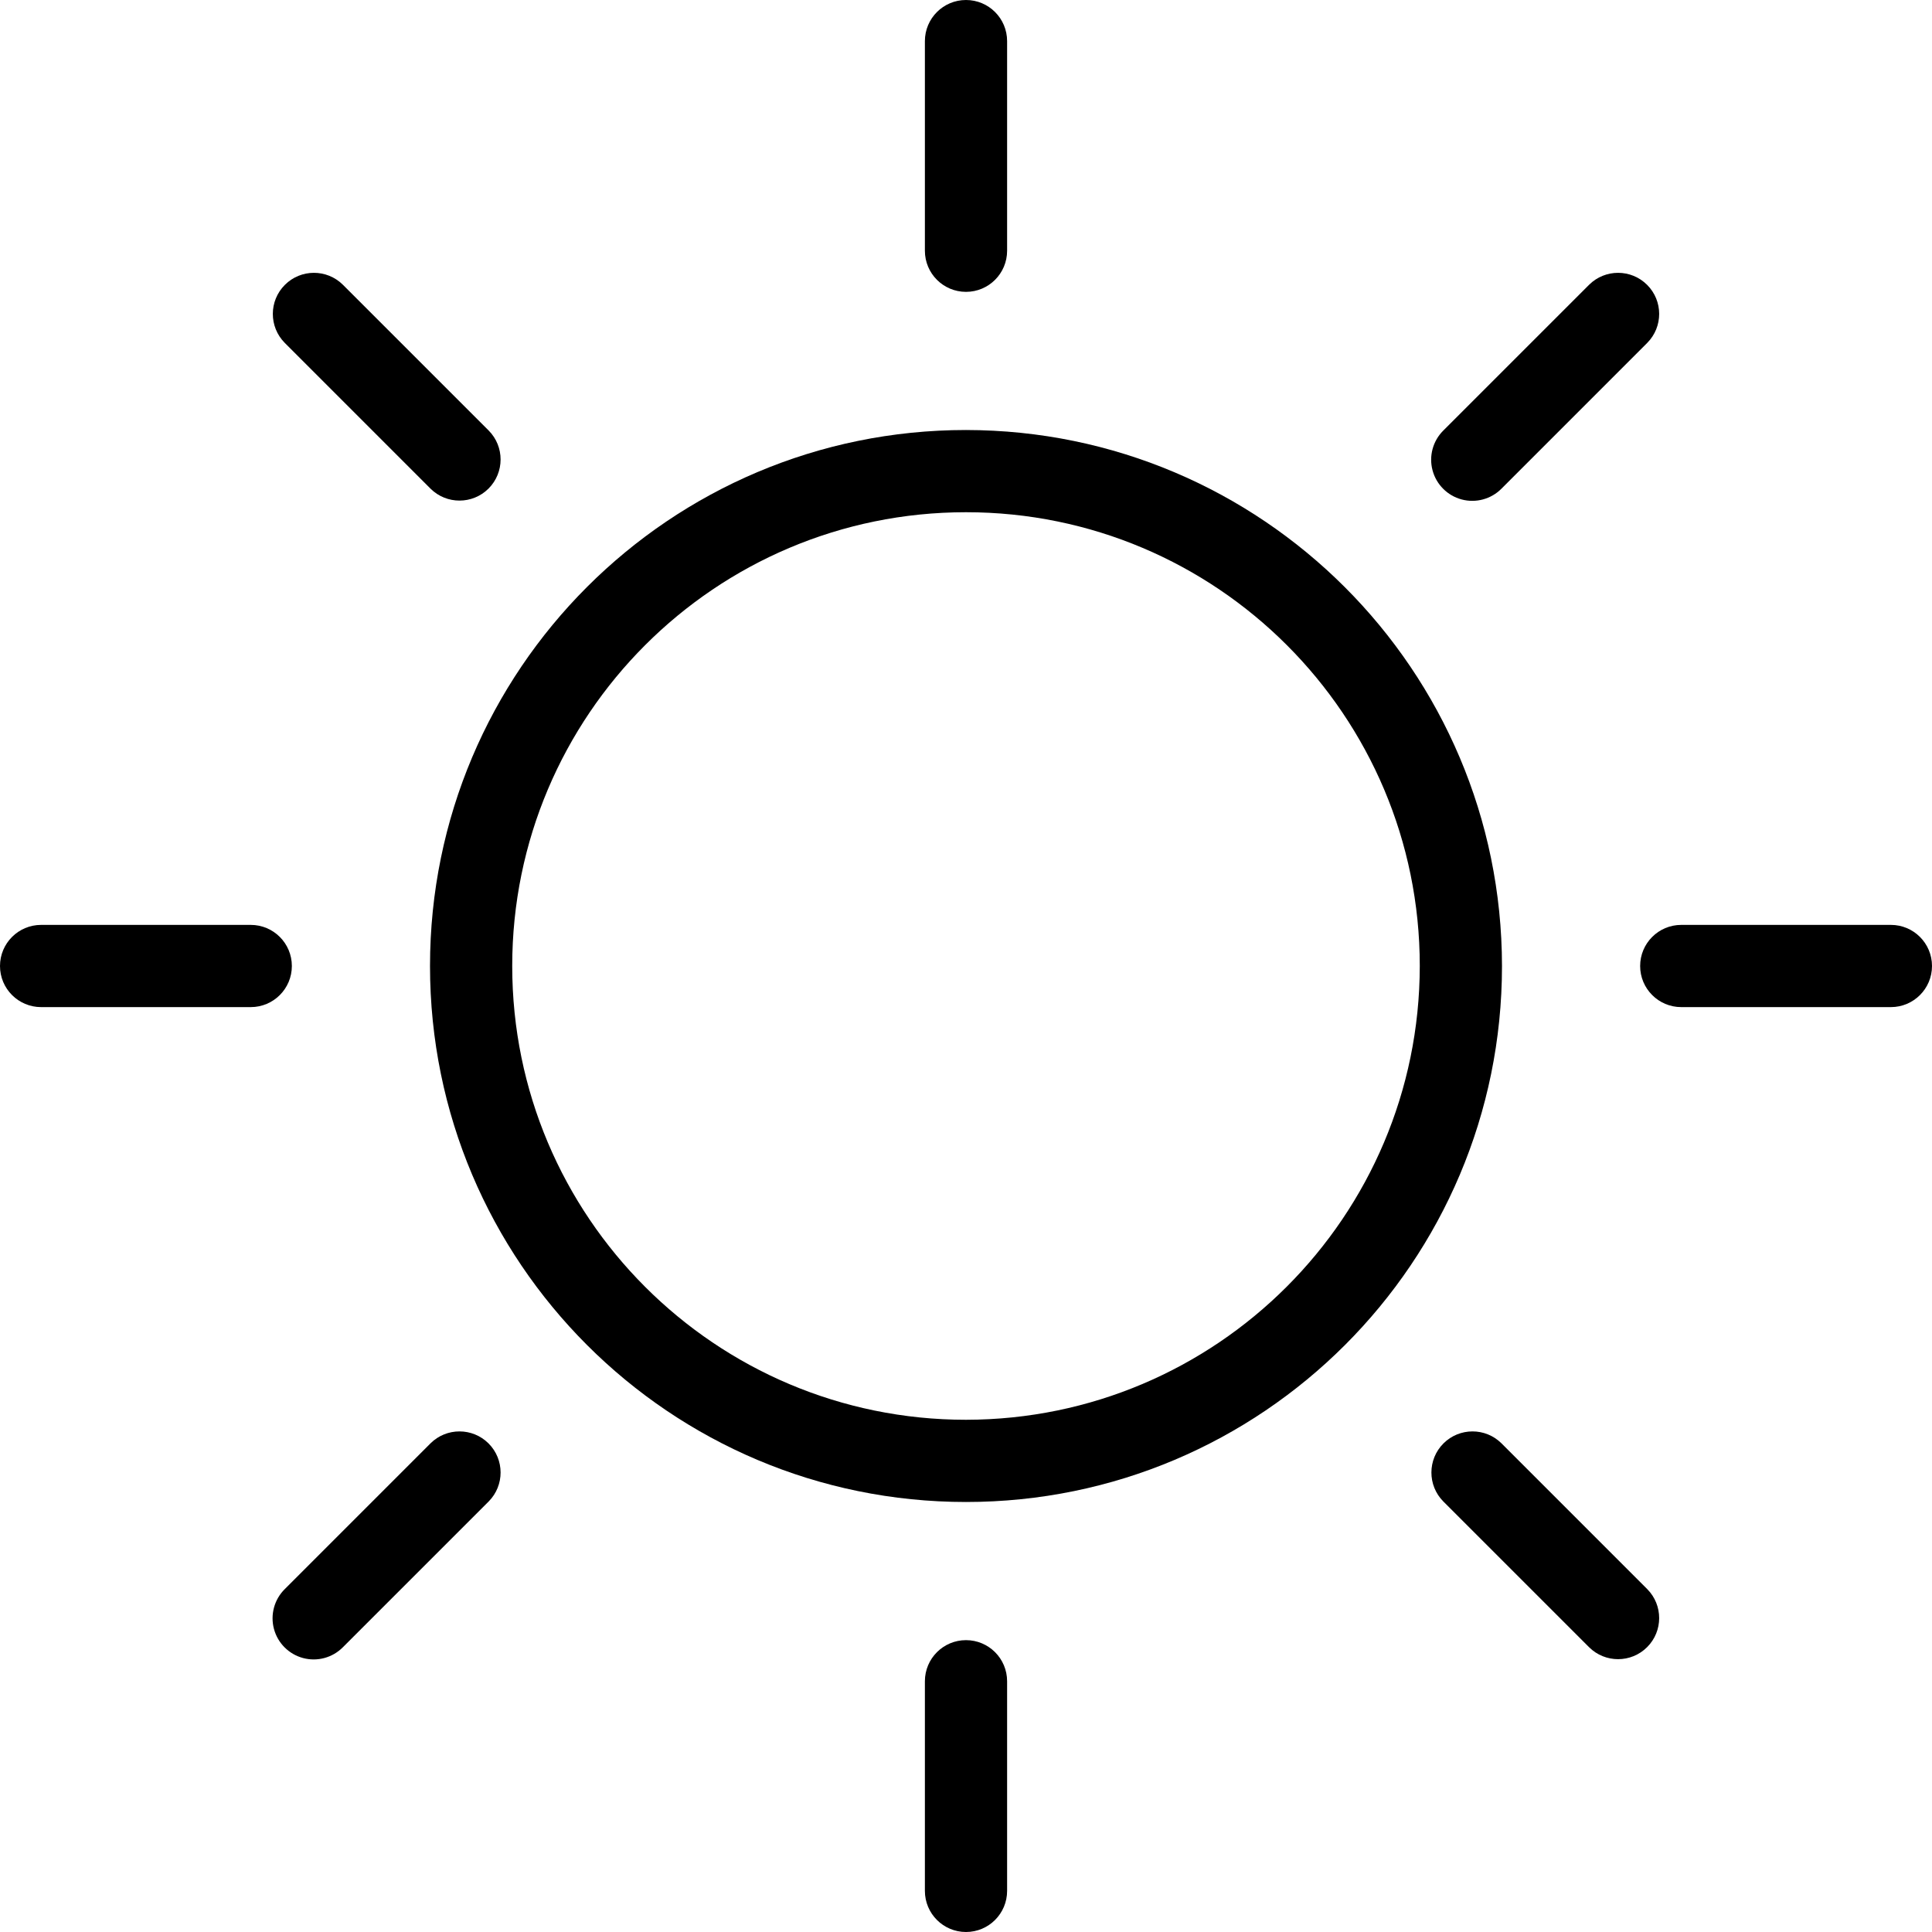 <svg width="470" height="470" viewBox="0 0 470 470" fill="none" xmlns="http://www.w3.org/2000/svg">
  <path d="M235 104.609C162.988 104.609 104.609 162.988 104.609 235C104.609 307.012 162.988 365.391 235 365.391C307.012 365.391 365.391 307.012 365.391 235C365.309 163.02 306.98 104.691 235 104.609ZM235 345.391C174.035 345.391 124.609 295.965 124.609 235C124.609 174.035 174.035 124.609 235 124.609C295.965 124.609 345.391 174.035 345.391 235C345.32 295.938 295.938 345.32 235 345.391Z" fill="black"/>
  <path d="M245 61V10C245 4.477 240.523 0 235 0C229.477 0 225 4.477 225 10V61C225 66.523 229.477 71 235 71C240.523 71 245 66.523 245 61Z" fill="black"/>
  <path d="M235 399C229.477 399 225 403.477 225 409V460C225 465.523 229.477 470 235 470C240.523 470 245 465.523 245 460V409C245 403.477 240.523 399 235 399Z" fill="black"/>
  <path d="M460 225H409C403.477 225 399 229.477 399 235C399 240.523 403.477 245 409 245H460C465.523 245 470 240.523 470 235C470 229.477 465.523 225 460 225Z" fill="black"/>
  <path d="M71 235C71 229.477 66.523 225 61 225H10C4.477 225 0 229.477 0 235C0 240.523 4.477 245 10 245H61C66.523 245 71 240.523 71 235Z" fill="black"/>
  <path d="M365.262 118.883L400.731 83.41C404.606 79.5 404.594 73.191 400.699 69.301C396.809 65.406 390.5 65.394 386.59 69.269L351.117 104.738C348.574 107.262 347.574 110.953 348.496 114.414C349.418 117.879 352.121 120.582 355.586 121.504C359.047 122.426 362.738 121.426 365.262 118.883V118.883Z" fill="black"/>
  <path d="M104.738 351.117L69.269 386.59C66.723 389.113 65.723 392.801 66.644 396.266C67.566 399.727 70.273 402.434 73.734 403.355C77.199 404.277 80.887 403.277 83.41 400.73L118.883 365.262C122.758 361.352 122.742 355.043 118.852 351.148C114.957 347.258 108.648 347.242 104.738 351.117V351.117Z" fill="black"/>
  <path d="M365.262 351.117C361.352 347.242 355.043 347.258 351.148 351.148C347.258 355.043 347.242 361.352 351.117 365.262L386.59 400.73C390.5 404.605 396.809 404.594 400.699 400.699C404.594 396.809 404.605 390.5 400.73 386.59L365.262 351.117Z" fill="black"/>
  <path d="M104.738 118.883C108.648 122.758 114.957 122.742 118.852 118.852C122.742 114.957 122.758 108.648 118.883 104.738L83.41 69.269C79.5 65.394 73.191 65.406 69.301 69.301C65.406 73.191 65.395 79.5 69.27 83.41L104.738 118.883Z" fill="black"/>
</svg>